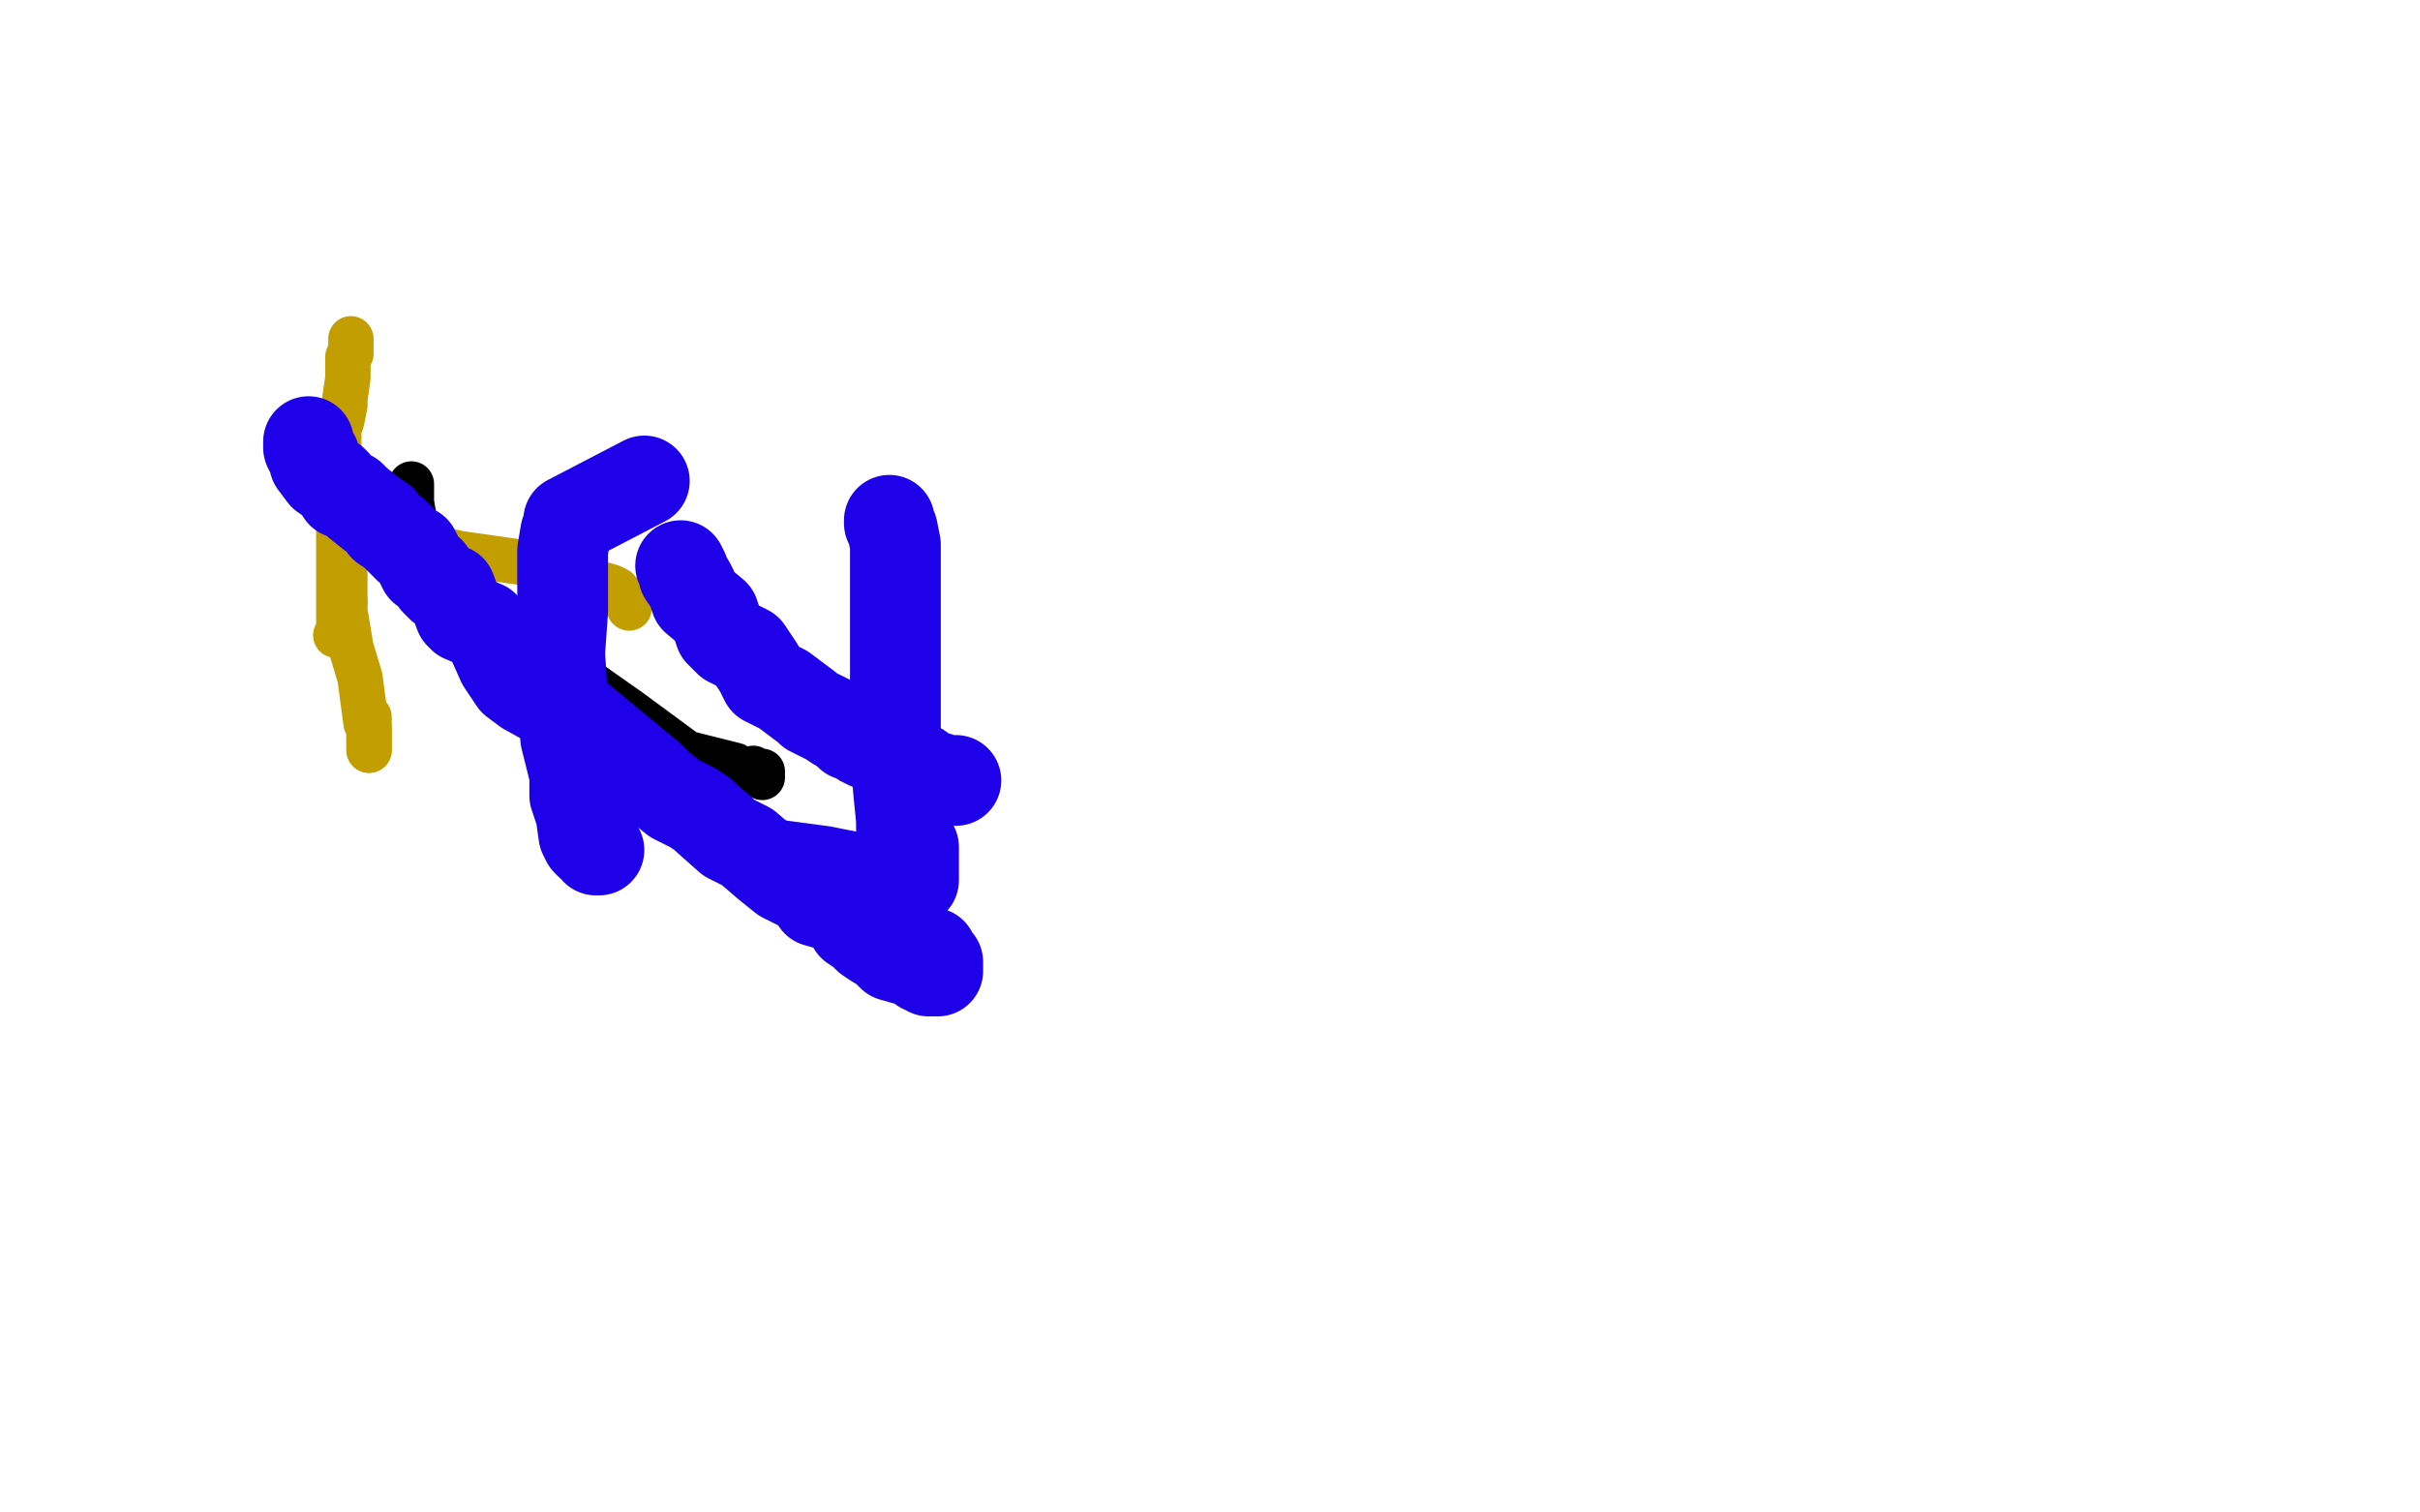 <?xml version="1.0" standalone="no"?>
<!DOCTYPE svg PUBLIC "-//W3C//DTD SVG 1.1//EN"
"http://www.w3.org/Graphics/SVG/1.1/DTD/svg11.dtd">

<svg width="800" height="500" version="1.1" xmlns="http://www.w3.org/2000/svg" xmlns:xlink="http://www.w3.org/1999/xlink" style="stroke-antialiasing: false"><desc>This SVG has been created on https://colorillo.com/</desc><rect x='0' y='0' width='800' height='500' style='fill: rgb(255,255,255); stroke-width:0' /><polyline points="116,112 116,115 116,115 116,117 116,117 115,118 115,118 115,121 115,121 115,123 115,123 115,125 115,125 114,132 114,132 114,134 114,134 113,139 113,139 112,142 112,142 112,146 112,146 112,152 112,152 112,155 112,155 112,157 112,157 112,163 112,164 112,165 112,167 112,169 112,170 112,171 112,172 112,174 112,175 112,177 112,179 112,181 112,182 112,185 112,186 112,188 112,189 112,190 112,191 112,192 112,193 112,199 112,200 112,201 112,203 112,206 112,210 111,210" style="fill: none; stroke: #c39e00; stroke-width: 15; stroke-linejoin: round; stroke-linecap: round; stroke-antialiasing: false; stroke-antialias: 0; opacity: 1.0"/>
<polyline points="113,151 113,152 113,152 113,153 113,153 113,156 113,156 113,158 113,158 113,161 113,161 113,165 113,165 113,167 113,167 113,173 113,173 113,177 113,177 113,182 113,182 113,186 113,186 114,190 114,190 114,199 114,199" style="fill: none; stroke: #c39e00; stroke-width: 15; stroke-linejoin: round; stroke-linecap: round; stroke-antialiasing: false; stroke-antialias: 0; opacity: 1.0"/>
<polyline points="122,248 122,247 122,245 122,243 122,237" style="fill: none; stroke: #c39e00; stroke-width: 15; stroke-linejoin: round; stroke-linecap: round; stroke-antialiasing: false; stroke-antialias: 0; opacity: 1.0"/>
<polyline points="114,199 114,202 116,214 119,224 121,239 122,241 122,243 122,246 122,248" style="fill: none; stroke: #c39e00; stroke-width: 15; stroke-linejoin: round; stroke-linecap: round; stroke-antialiasing: false; stroke-antialias: 0; opacity: 1.0"/>
<polyline points="120,177 121,177 121,177 123,177 123,177 128,178 128,178 135,179 135,179 137,180 137,180 152,183 152,183 173,186 173,186 181,190 181,190 195,192 195,192 202,194 202,194 204,195 204,195 204,196 204,196 206,197 206,197 206,198 208,198 208,199 208,200 208,201" style="fill: none; stroke: #c39e00; stroke-width: 15; stroke-linejoin: round; stroke-linecap: round; stroke-antialiasing: false; stroke-antialias: 0; opacity: 1.0"/>
<polyline points="136,160 136,161 136,161 136,163 136,163 136,164 136,164 136,166 136,166 137,172 137,172 138,175 138,175 139,177 139,177 143,186 143,186 150,192 150,192 161,202 161,202 208,235 208,235 227,249 227,249 243,253 243,253 246,255 246,255 248,255 248,255 249,255 249,255 250,255 250,255 251,256 251,256 252,257 252,256 252,255 250,255 249,254" style="fill: none; stroke: #000000; stroke-width: 15; stroke-linejoin: round; stroke-linecap: round; stroke-antialiasing: false; stroke-antialias: 0; opacity: 1.0"/>
<polyline points="102,146 102,147 102,147 102,148 102,148 103,150 103,150 104,151 104,151 104,152 104,152 104,153 104,153 107,157 107,157 110,159 110,159 111,160 111,160 113,163 113,163 116,164 116,164 118,166 118,166 123,170 123,170 126,172 126,172 127,174 127,174 130,176 130,176 133,179 133,179 135,181 135,181 137,182 137,182 140,188 140,188 142,189 142,189 144,192 144,192 146,194 146,194 149,195 149,195 152,203 152,203 153,204 153,204 160,207 160,207 162,210 162,210 166,219 166,219 170,225 170,225 174,228 174,228 192,238 192,238 215,257 218,260 223,264 229,267 232,269 241,277 247,280 254,286 259,290 265,293 268,295 270,298 277,300 279,302 281,304 282,306 285,308 287,310 290,312 292,313 295,316 302,318 304,319 305,320 307,320 307,321 308,321 309,321 310,321 310,320 310,319 310,318 309,317 308,315 307,315" style="fill: none; stroke: #1e00e9; stroke-width: 30; stroke-linejoin: round; stroke-linecap: round; stroke-antialiasing: false; stroke-antialias: 0; opacity: 1.0"/>
<polyline points="225,187 226,189 226,189 226,190 226,190 228,193 228,193 229,195 229,195 230,198 230,198 236,203 236,203 238,209 238,209 241,212 241,212 247,215 247,215 251,221 251,221 253,225 253,225 259,228 259,228 267,234 267,234 268,235 274,238 277,240 279,241 281,243 283,243 285,245 287,246 290,247 295,249 297,251 300,252 302,253 304,254 305,255 307,257 308,257 310,257 310,258 311,258 312,258 313,258 314,258 315,258 316,258" style="fill: none; stroke: #1e00e9; stroke-width: 30; stroke-linejoin: round; stroke-linecap: round; stroke-antialiasing: false; stroke-antialias: 0; opacity: 1.0"/>
<polyline points="294,172 294,173 294,173 295,175 295,175 296,180 296,180 296,184 296,184 296,190 296,190 296,197 296,197 296,216 296,216 296,229 296,229 296,247 296,247 297,261 297,261 298,271 298,271 298,274 298,274 300,277 300,277 302,280 302,280 302,281 302,281 302,283 302,283 302,284 302,284 302,287 302,287 302,288 302,288 302,289 302,289 302,290 302,290 302,291 301,292 300,292 299,292 297,292 294,292 287,291 272,288 257,286" style="fill: none; stroke: #1e00e9; stroke-width: 30; stroke-linejoin: round; stroke-linecap: round; stroke-antialiasing: false; stroke-antialias: 0; opacity: 1.0"/>
<polyline points="198,281 197,281 197,281 197,280 197,280 196,279 196,279 195,279 195,279 194,278 194,278 193,276 193,276 192,269 192,269 190,263 190,263 190,256 190,256 187,244 187,244 186,231 186,231 185,216 185,216 186,202 186,202 186,188 186,188 186,182 187,176 188,175 188,172 213,159" style="fill: none; stroke: #1e00e9; stroke-width: 30; stroke-linejoin: round; stroke-linecap: round; stroke-antialiasing: false; stroke-antialias: 0; opacity: 1.0"/>
</svg>
